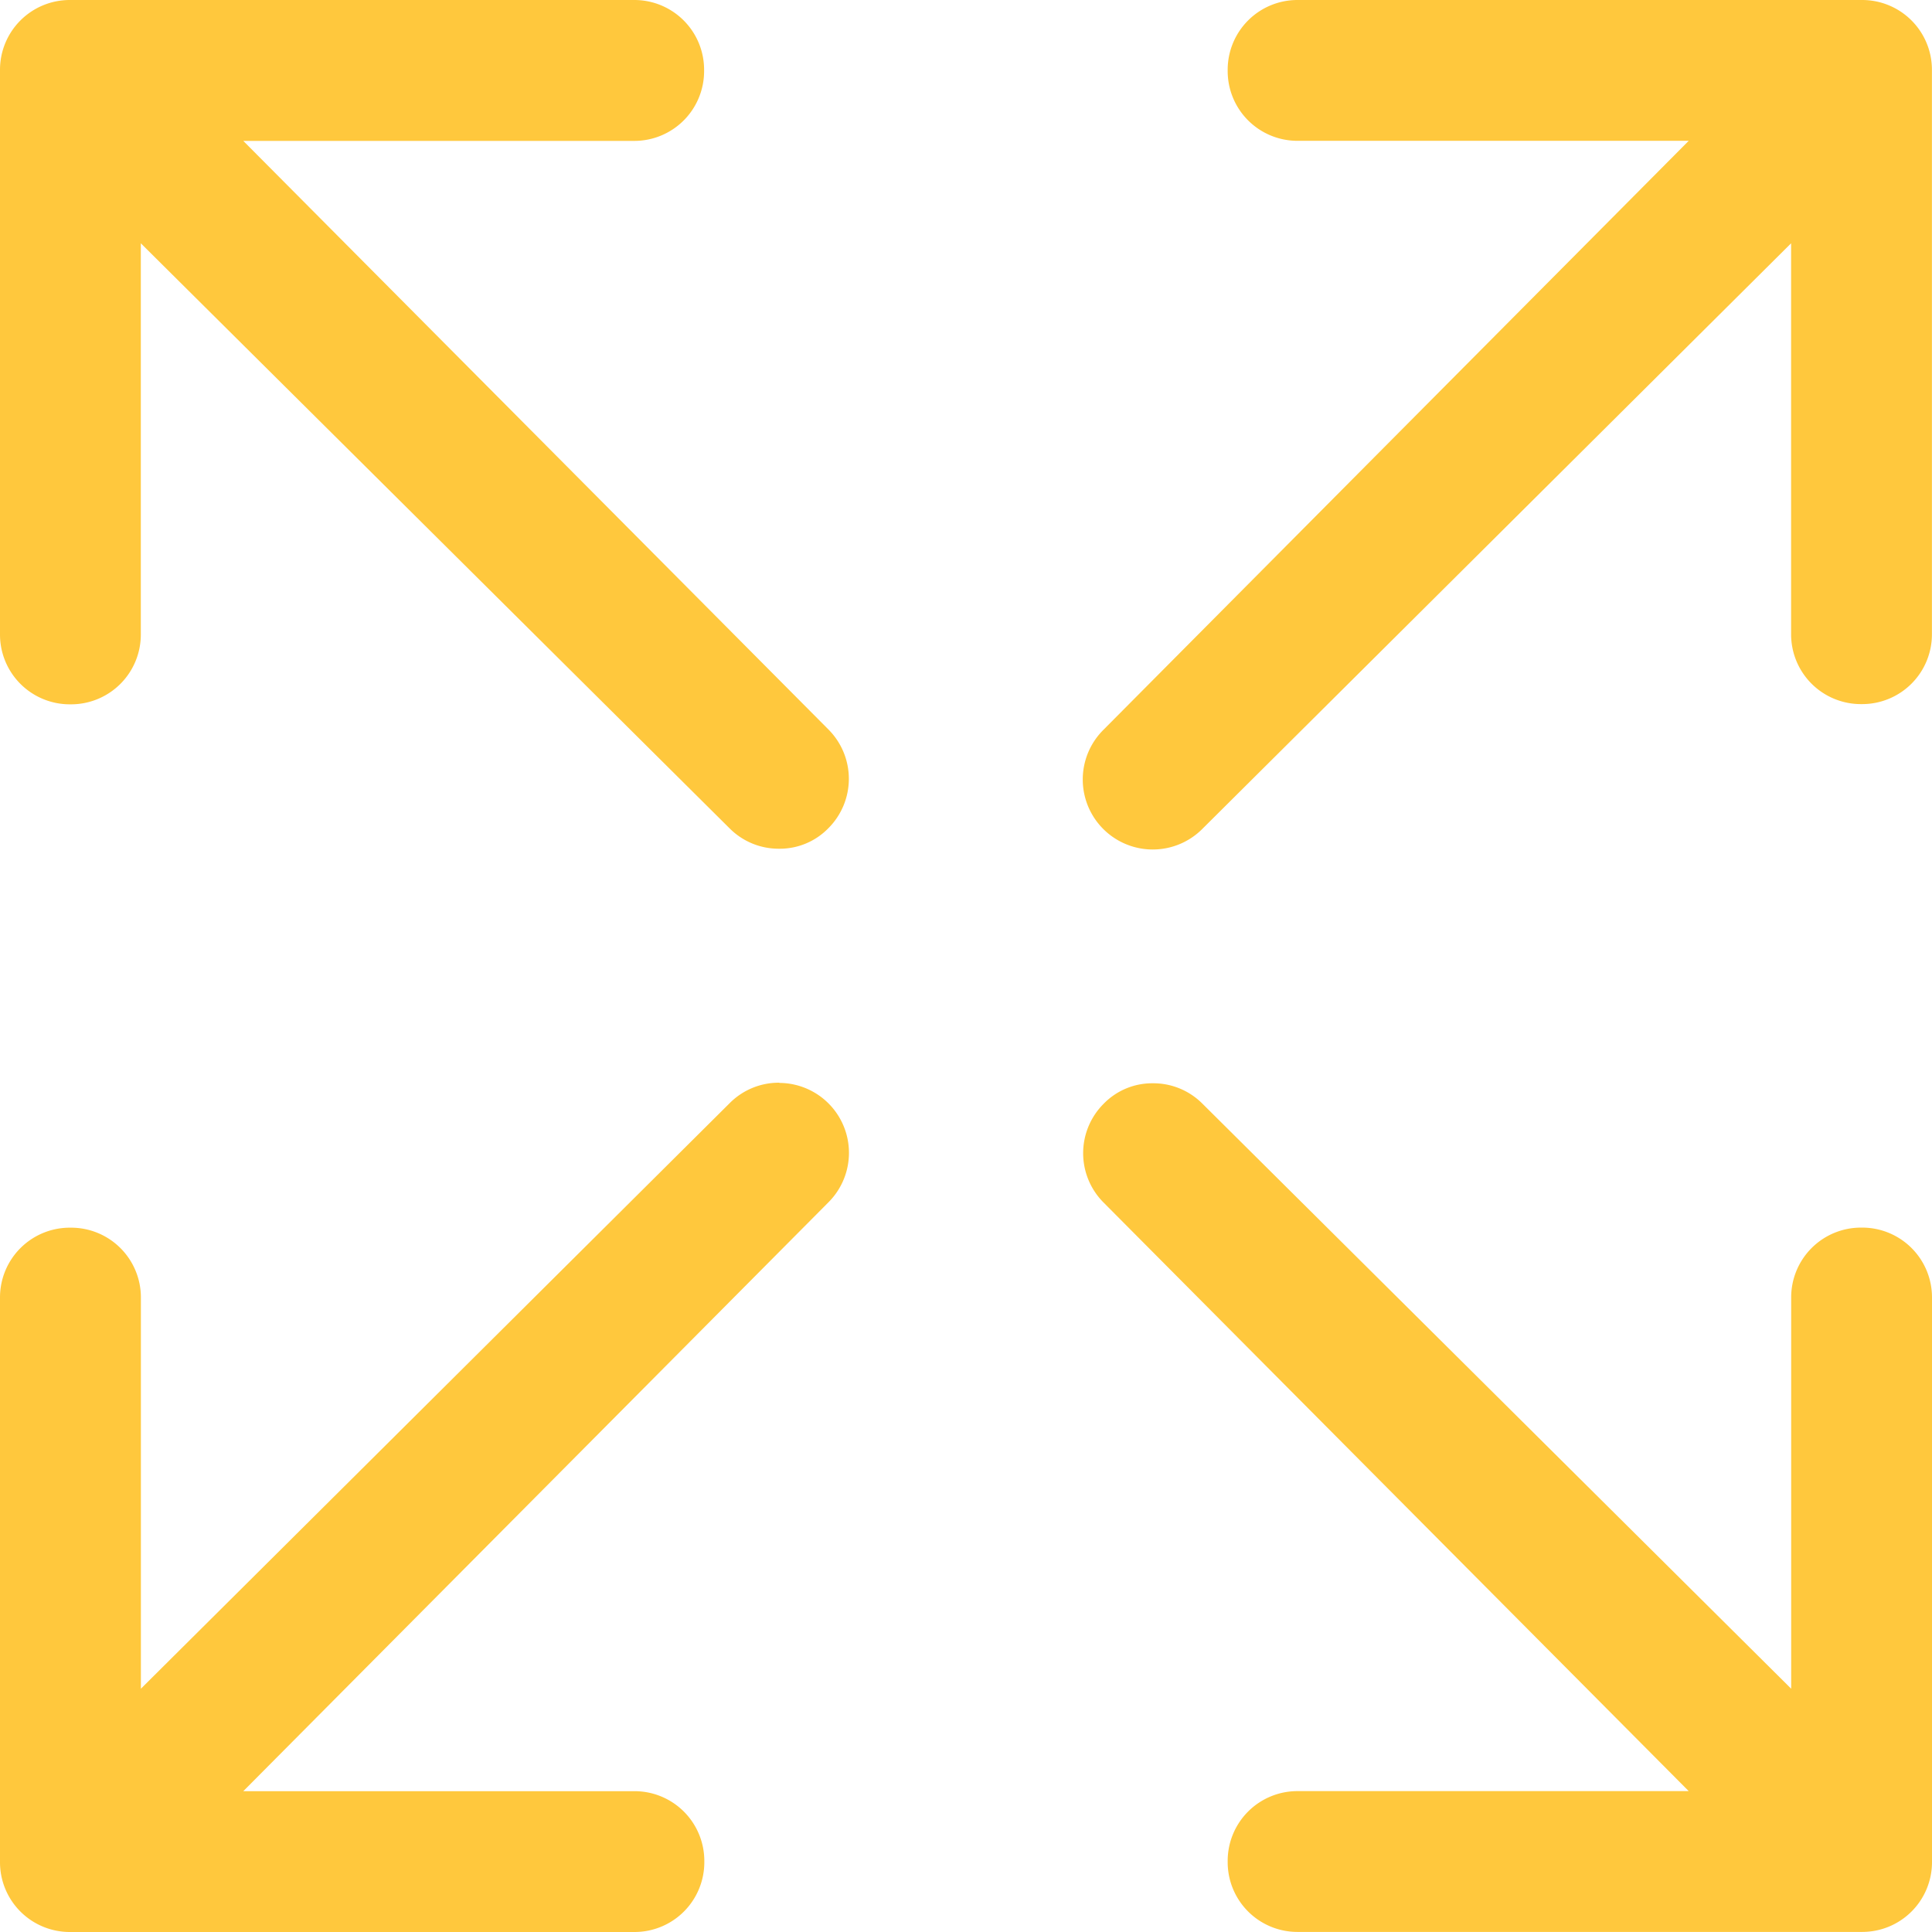 <svg xmlns="http://www.w3.org/2000/svg" width="27" height="27" viewBox="0 0 27 27">
  <g id="Icon_ionic-ios-expand" data-name="Icon ionic-ios-expand" transform="translate(-4.5 -4.5)">
    <path id="Path_1" data-name="Path 1" d="M7.9,6.469h5.463a.975.975,0,0,0,.977-.977V5.477a.975.975,0,0,0-.977-.977H5.477a.975.975,0,0,0-.977.977v7.889a.975.975,0,0,0,.977.977h.014a.975.975,0,0,0,.977-.977V7.9L14.7,16.08a.967.967,0,0,0,.689.281.946.946,0,0,0,.689-.288.976.976,0,0,0,0-1.378Z" fill="#ffc83d"/>
    <path id="Path_2" data-name="Path 2" d="M30.523,4.5H22.634a.975.975,0,0,0-.977.977v.014a.975.975,0,0,0,.977.977H28.1L19.92,14.7A.977.977,0,0,0,21.3,16.087L29.531,7.9v5.463a.975.975,0,0,0,.977.977h.014a.975.975,0,0,0,.977-.977V5.477A.975.975,0,0,0,30.523,4.5Z" fill="#ffc83d"/>
    <path id="Path_3" data-name="Path 3" d="M15.391,19.631a.967.967,0,0,0-.689.281L6.469,28.1V22.634a.975.975,0,0,0-.977-.977H5.477a.975.975,0,0,0-.977.977v7.889a.975.975,0,0,0,.977.977h7.889a.975.975,0,0,0,.977-.977v-.014a.975.975,0,0,0-.977-.977H7.9L16.08,21.3a.977.977,0,0,0-.689-1.666Z" fill="#ffc83d"/>
    <path id="Path_4" data-name="Path 4" d="M30.523,21.656h-.014a.975.975,0,0,0-.977.977V28.1L21.3,19.92a.967.967,0,0,0-.689-.281.946.946,0,0,0-.689.288.976.976,0,0,0,0,1.378L28.1,29.531H22.634a.975.975,0,0,0-.977.977v.014a.975.975,0,0,0,.977.977h7.889a.975.975,0,0,0,.977-.977V22.634A.975.975,0,0,0,30.523,21.656Z" fill="#ffc83d"/>
  </g>
</svg>